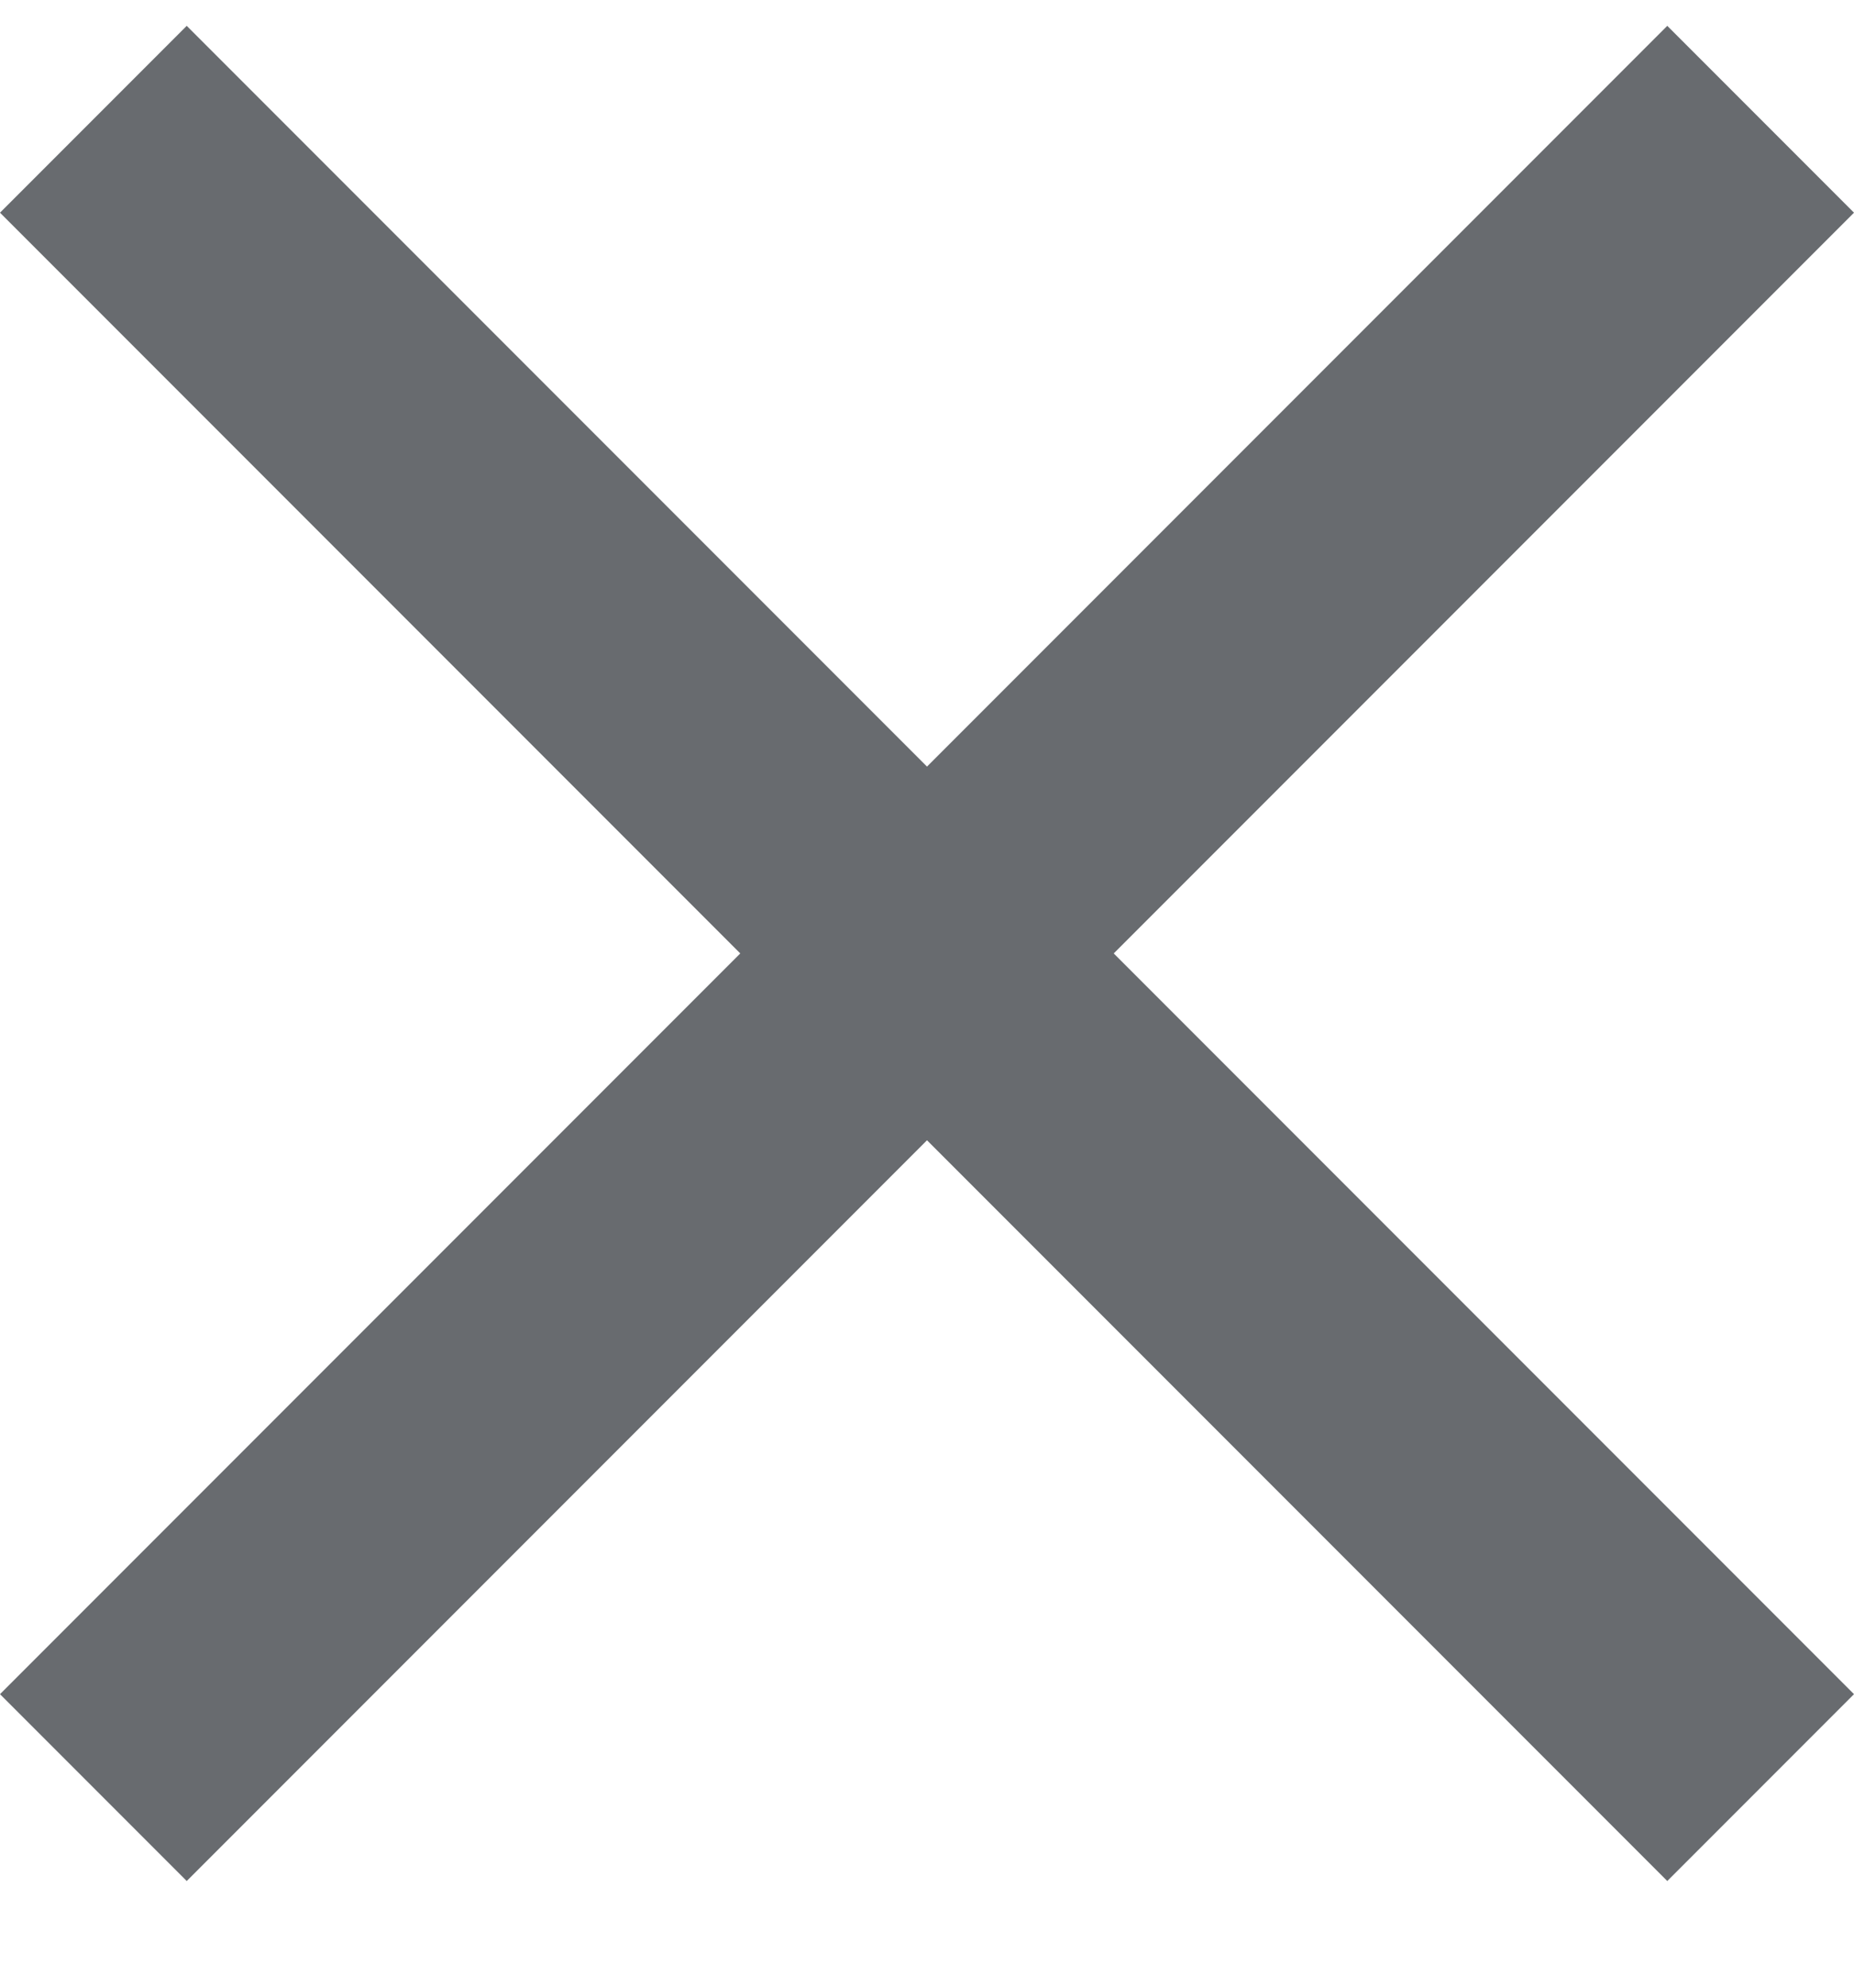 <svg width="14" height="15" viewBox="0 0 14 15" fill="none" xmlns="http://www.w3.org/2000/svg">
<path d="M14 1.605L12.59 0.195L7 5.785L1.41 0.195L0 1.605L5.59 7.195L0 12.785L1.41 14.195L7 8.605L12.59 14.195L14 12.785L8.41 7.195L14 1.605Z" fill="#686B6F"/>
</svg>
